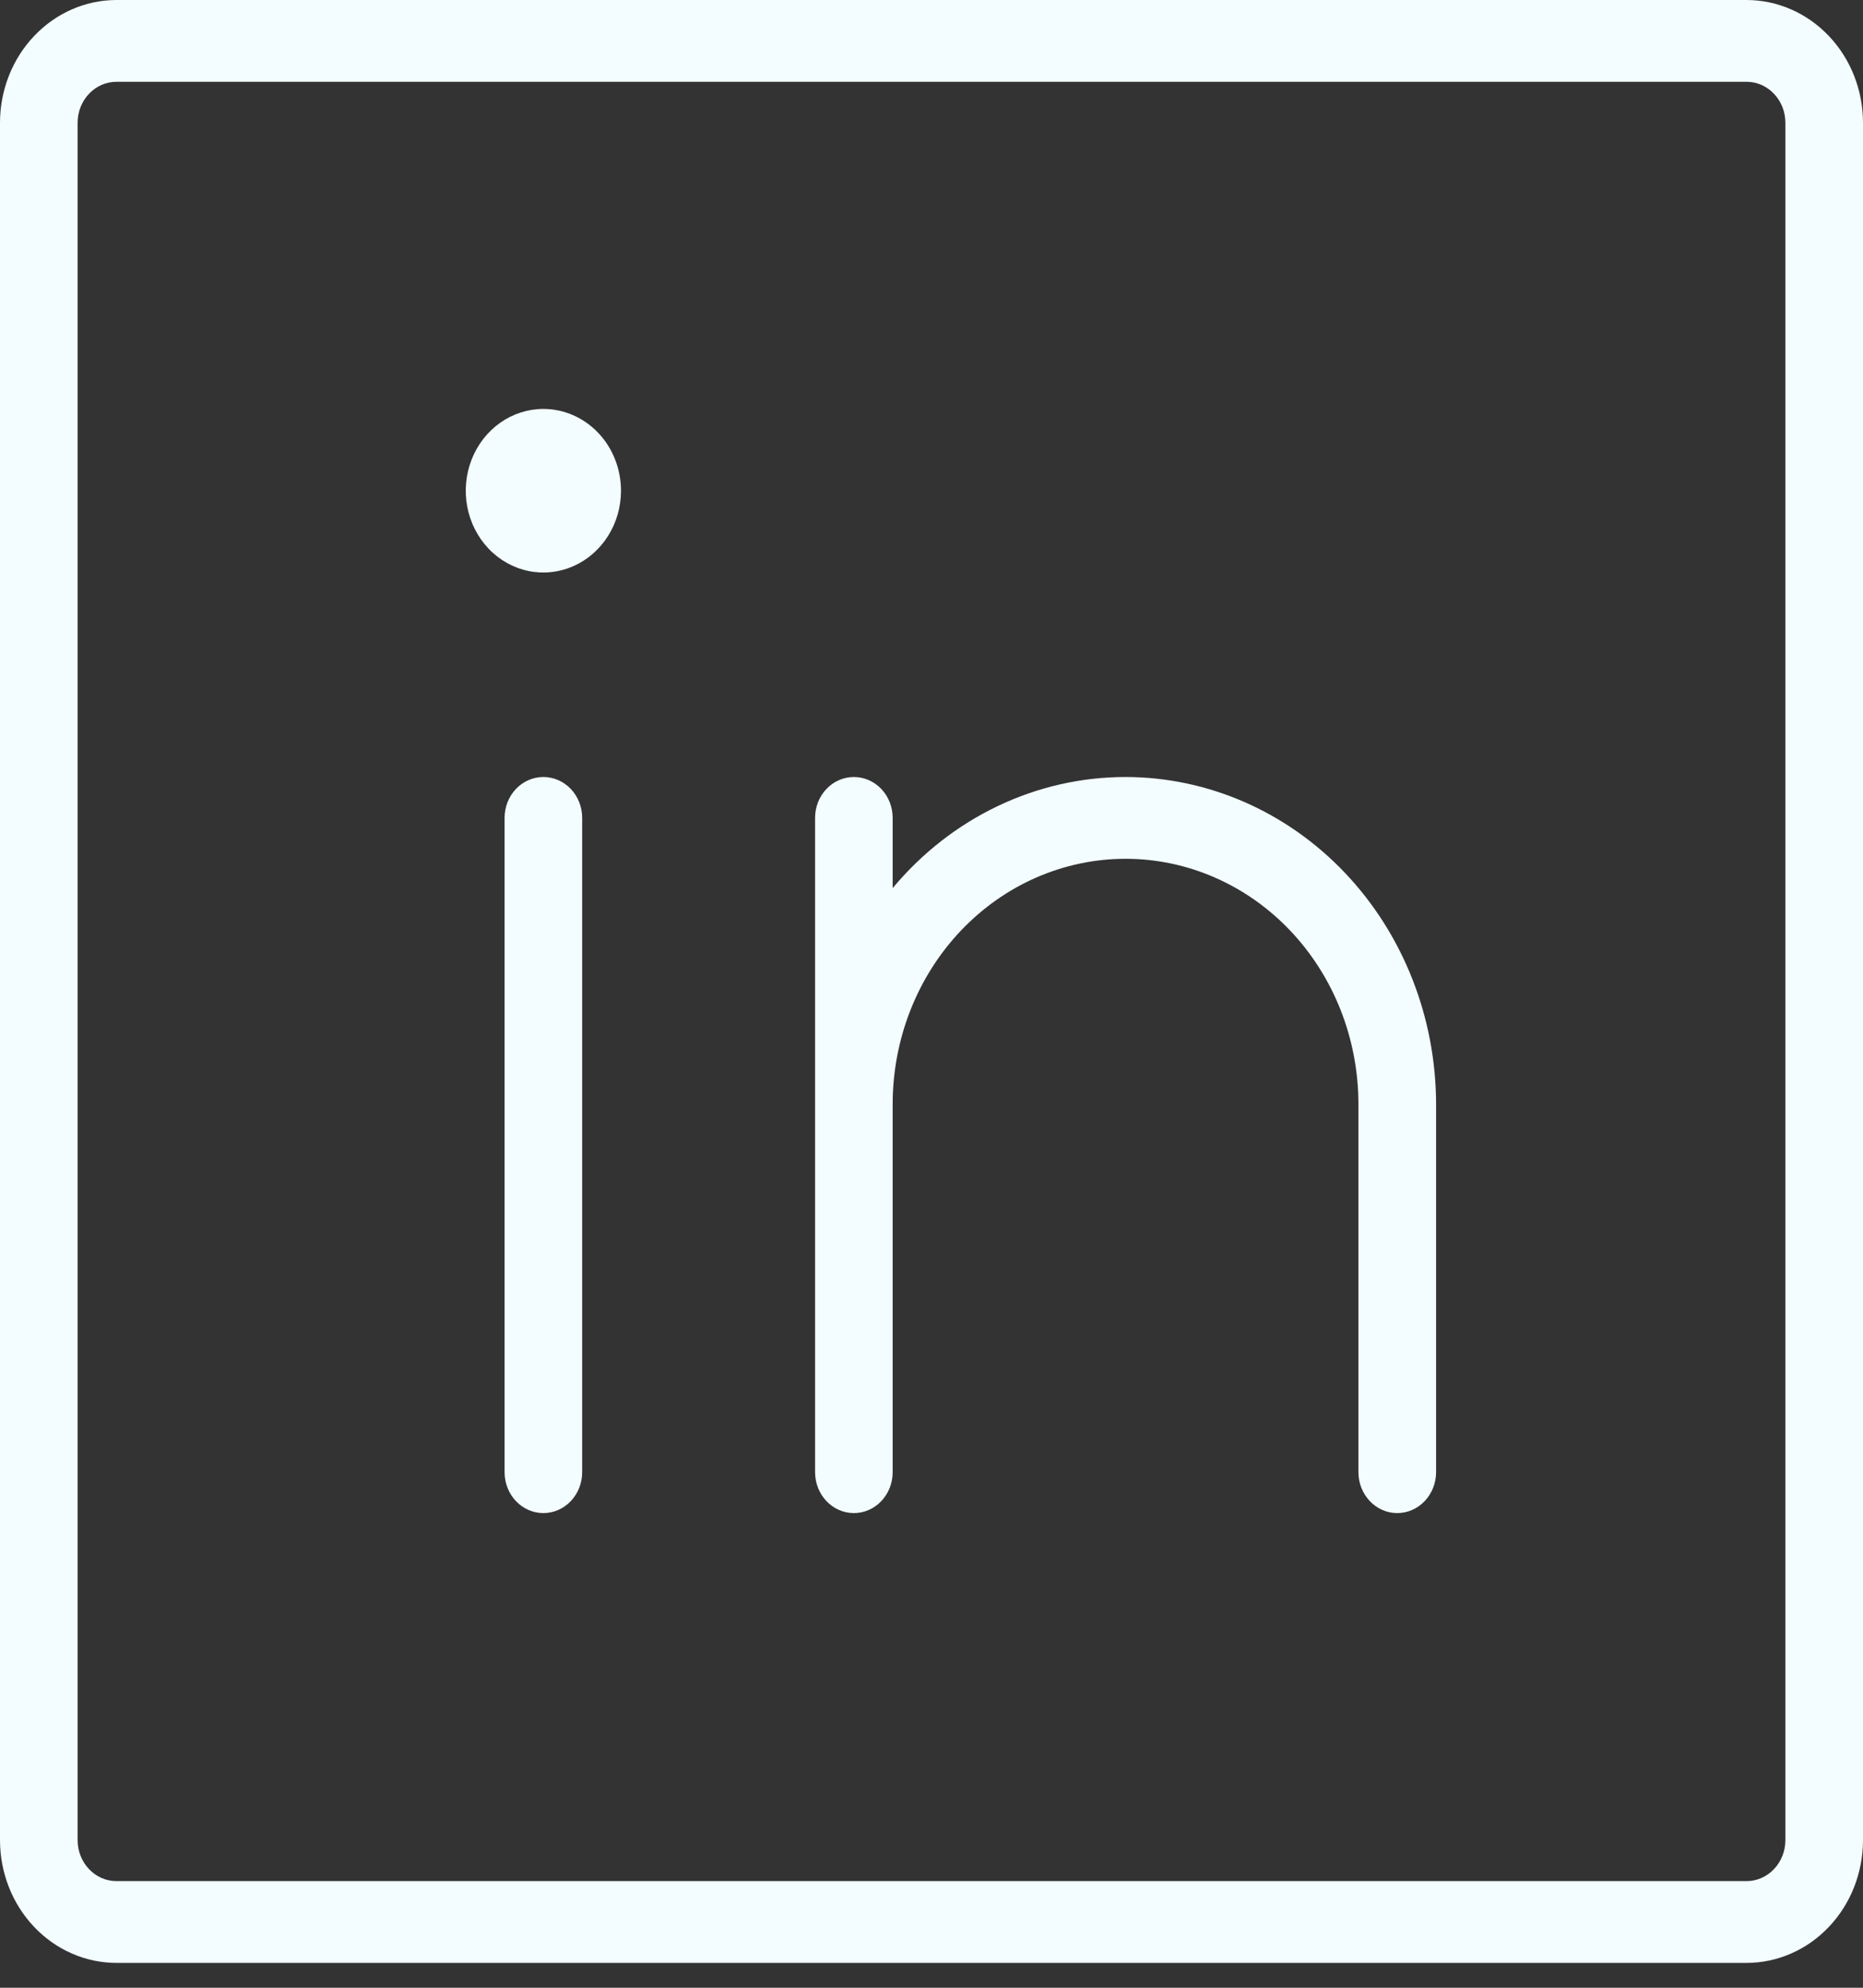 <svg width="45" height="48" viewBox="0 0 45 48" fill="none" xmlns="http://www.w3.org/2000/svg">
<rect x="0" y="0" width="45" height="48" fill="#333333" stroke="none"/>
<path d="M15 11.85C15 12.241 14.89 12.623 14.684 12.947C14.478 13.272 14.185 13.525 13.842 13.675C13.5 13.824 13.123 13.863 12.759 13.787C12.396 13.711 12.061 13.523 11.799 13.246C11.537 12.97 11.358 12.618 11.286 12.235C11.214 11.852 11.251 11.455 11.393 11.094C11.535 10.733 11.775 10.425 12.083 10.208C12.392 9.991 12.754 9.875 13.125 9.875C13.371 9.875 13.615 9.926 13.842 10.025C14.07 10.125 14.277 10.27 14.451 10.454C14.625 10.637 14.763 10.855 14.857 11.094C14.951 11.334 15 11.591 15 11.85ZM13.125 18.763C12.876 18.763 12.638 18.867 12.462 19.052C12.286 19.237 12.188 19.488 12.188 19.75V35.55C12.188 35.812 12.286 36.063 12.462 36.248C12.638 36.434 12.876 36.538 13.125 36.538C13.374 36.538 13.612 36.434 13.788 36.248C13.964 36.063 14.062 35.812 14.062 35.55V19.75C14.062 19.488 13.964 19.237 13.788 19.052C13.612 18.867 13.374 18.763 13.125 18.763ZM27.188 18.763C26.123 18.763 25.07 19.002 24.1 19.465C23.13 19.927 22.265 20.603 21.562 21.446V19.75C21.562 19.488 21.464 19.237 21.288 19.052C21.112 18.867 20.874 18.763 20.625 18.763C20.376 18.763 20.138 18.867 19.962 19.052C19.786 19.237 19.688 19.488 19.688 19.75V35.55C19.688 35.812 19.786 36.063 19.962 36.248C20.138 36.434 20.376 36.538 20.625 36.538C20.874 36.538 21.112 36.434 21.288 36.248C21.464 36.063 21.562 35.812 21.562 35.55V26.663C21.562 25.091 22.155 23.584 23.21 22.473C24.265 21.362 25.696 20.738 27.188 20.738C28.679 20.738 30.11 21.362 31.165 22.473C32.22 23.584 32.812 25.091 32.812 26.663V35.55C32.812 35.812 32.911 36.063 33.087 36.248C33.263 36.434 33.501 36.538 33.75 36.538C33.999 36.538 34.237 36.434 34.413 36.248C34.589 36.063 34.688 35.812 34.688 35.55V26.663C34.685 24.568 33.894 22.56 32.488 21.079C31.082 19.598 29.176 18.765 27.188 18.763ZM45 2.962V44.438C44.999 45.223 44.703 45.976 44.175 46.531C43.648 47.087 42.933 47.399 42.188 47.4H2.812C2.067 47.399 1.352 47.087 0.825 46.531C0.297 45.976 0.001 45.223 0 44.438V2.962C0.001 2.177 0.297 1.424 0.825 0.869C1.352 0.313 2.067 0.001 2.812 0H42.188C42.933 0.001 43.648 0.313 44.175 0.869C44.703 1.424 44.999 2.177 45 2.962ZM43.125 2.962C43.125 2.701 43.026 2.45 42.85 2.265C42.674 2.079 42.436 1.975 42.188 1.975H2.812C2.564 1.975 2.326 2.079 2.15 2.265C1.974 2.45 1.875 2.701 1.875 2.962V44.438C1.875 44.699 1.974 44.95 2.15 45.135C2.326 45.321 2.564 45.425 2.812 45.425H42.188C42.436 45.425 42.674 45.321 42.85 45.135C43.026 44.95 43.125 44.699 43.125 44.438V2.962Z" fill="#F3FCFF"/>
</svg>
